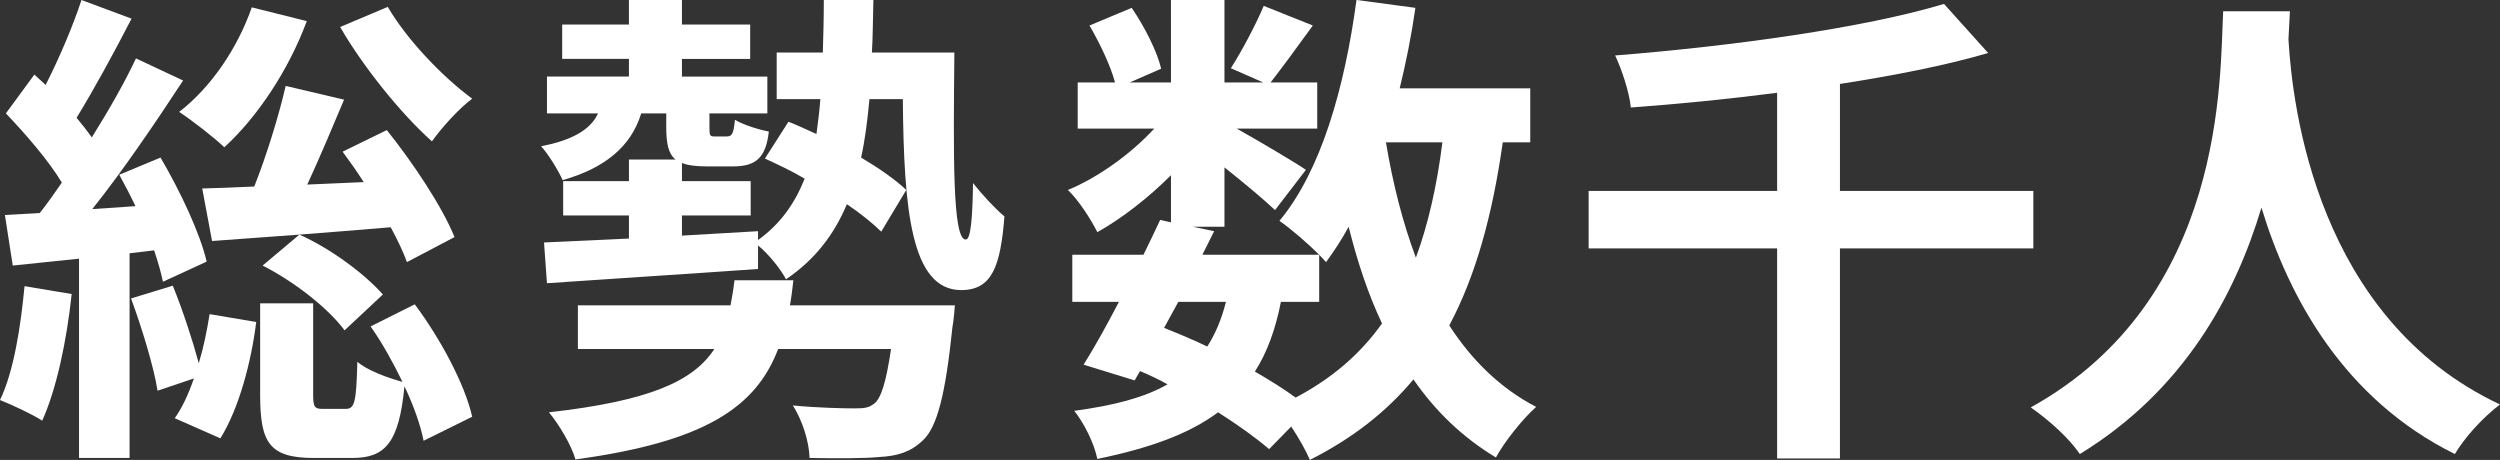<?xml version="1.0" encoding="UTF-8"?><svg id="_レイヤー_2" xmlns="http://www.w3.org/2000/svg" viewBox="0 0 763.959 140.544"><rect x="0" y="0" width="763.959" height="140.544" fill="#333333" stroke="none"/><defs><style>.cls-1{fill:#fff;stroke-width:0px;}</style></defs><g id="_レイヤー_1-2"><path class="cls-1" d="m21.899,89.846c-1.5,14.25-4.65,29.099-9,38.699-3-1.95-9.449-4.95-12.899-6.3,4.2-8.7,6.3-22.199,7.5-34.798l14.399,2.399Zm17.699-12.449v62.547h-15.449v-60.897l-20.249,2.1-2.4-15.45,10.649-.6c2.25-2.85,4.5-6,6.75-9.3-4.05-6.75-11.1-14.85-17.1-21.149l8.7-11.85c1.199,1.05,2.25,2.1,3.449,3.15C18.149,17.699,22.35,7.8,24.899,0l15.299,5.7c-5.25,10.2-11.55,21.749-16.799,30.299,1.649,1.95,3.3,4.05,4.649,6,5.25-8.4,10.05-16.799,13.5-24.149l14.399,6.75c-8.25,12.6-18.3,27.449-27.749,39.298l13.199-.9c-1.65-3.45-3.3-6.6-4.95-9.6l12.6-5.25c6,10.2,12.149,23.249,14.1,31.799l-13.35,6.15c-.6-2.85-1.5-6-2.699-9.6l-7.5.9Zm13.199,9.899c3,7.35,6,16.5,7.95,23.699,1.5-4.95,2.55-10.2,3.3-15l14.249,2.4c-1.5,12.149-5.25,26.399-10.949,35.549l-13.95-6.15c2.25-3.15,4.2-7.35,5.851-12.149l-11.1,3.75c-1.2-7.5-4.8-19.199-8.1-28.199l12.749-3.9ZM93.746,6.45c-5.55,15-15.149,29.399-25.199,38.548-3.149-3-9.899-8.25-13.799-10.799,9.749-7.5,17.849-19.499,22.199-31.949l16.799,4.2Zm30.599,73.647c-1.05-3-2.85-6.75-4.949-10.649-19.499,1.65-39.599,3.15-54.598,4.2l-3-16.049c4.649-.15,10.05-.3,15.899-.6,3.75-9.449,7.499-21.599,9.6-30.749l17.849,4.2c-3.6,8.55-7.499,17.85-11.249,25.949l17.249-.75c-2.1-3.3-4.35-6.45-6.449-9.3l13.499-6.6c7.949,9.899,16.949,23.399,20.699,32.699l-14.55,7.649Zm2.4,12.899c7.949,10.65,15.299,24.449,17.549,34.349l-14.849,7.35c-.9-4.65-3-10.65-5.851-16.649-1.649,17.399-5.999,21.899-15.899,21.899h-11.85c-13.649,0-16.349-4.8-16.349-19.349v-27.899h16.199v27.749c0,4.05.45,4.5,3,4.5h6.899c2.7,0,3.3-1.65,3.6-14.399,2.851,2.55,9.3,4.95,13.8,6.15-2.85-5.85-6.149-11.85-9.75-16.949l13.5-6.75Zm-35.249-21.299c9.75,4.35,20.1,12.149,25.499,18.299l-11.699,10.949c-5.1-6.899-15.6-14.999-25.049-19.799l11.249-9.45ZM118.495,2.1c5.85,10.049,16.8,21.449,25.799,28.049-4.05,3-9.449,9-12.299,13.049-9.45-8.399-21.149-22.949-28.049-34.949l14.549-6.149Z"/><path class="cls-1" d="m291.64,16.049c-.3,31.199-.601,57.148,3.449,57.148,1.65.15,2.101-7.35,2.25-17.25,2.851,3.6,6.6,7.65,9.6,10.2-1.2,15.149-3.75,22.499-13.199,22.499-15.449,0-17.549-24.899-17.85-58.348h-10.199c-.6,6.45-1.35,12.45-2.55,17.849,5.55,3.3,10.499,6.75,13.799,9.9l-7.649,12.75c-2.55-2.55-6.3-5.55-10.499-8.4-3.9,9.3-9.75,16.949-18.6,22.949-1.65-3.15-5.399-7.8-8.55-10.35v7.2c-23.249,1.65-47.397,3.15-64.497,4.35l-.9-12.449c7.2-.3,16.199-.75,25.949-1.2v-7.05h-20.1v-10.5h20.1v-6.6h14.249c-2.249-1.8-2.85-4.95-2.85-10.049v-4.05h-7.649c-3.15,10.349-11.399,16.799-23.999,20.399-1.2-2.7-4.35-7.95-6.6-10.35,8.55-1.65,14.999-4.65,17.399-10.049h-15.6v-11.25h25.049v-5.399h-20.399V7.5h20.399V0h16.199v7.5h20.85v10.5h-20.85v5.399h26.099v11.25h-17.699v4.05c0,2.85.15,3,1.65,3h3.6c1.65,0,2.101-.75,2.55-5.1,2.4,1.5,7.2,3,10.35,3.6-.899,8.1-4.05,10.65-10.949,10.65h-7.8c-3.45,0-6-.3-7.8-1.05v5.55h20.999v10.5h-20.999v6.15l23.249-1.35v2.7c6.899-4.95,11.25-11.25,14.25-18.75-4.05-2.4-8.25-4.35-12.149-6.149l7.199-11.25c2.7,1.05,5.55,2.4,8.55,3.75.45-3.3.899-6.899,1.2-10.649h-13.35v-14.25h14.1c.149-5.1.3-10.35.3-16.049h15.149c-.15,5.55-.15,10.95-.45,16.049h25.199Zm.149,77.247s-.3,4.5-.75,6.75c-2.1,20.399-4.649,30.449-8.999,34.499-3.75,3.6-7.8,4.8-13.2,5.1-4.649.45-12.749.45-21.448.3-.15-5.1-2.25-11.549-5.101-16.049,7.65.75,15.6.9,18.899.9,2.85,0,4.35-.15,6-1.5,2.1-1.65,3.6-6.6,5.1-16.649h-34.498c-6.75,17.699-22.199,28.349-61.948,33.749-1.199-4.35-5.1-10.8-8.1-14.399,30.599-3.45,44.099-9.45,50.548-19.349h-41.698v-13.35h46.648c.45-2.4.9-4.95,1.2-7.65h17.999c-.3,2.7-.6,5.25-1.05,7.65h50.397Z"/><path class="cls-1" d="m459.22,43.499c-3.149,22.199-8.249,40.798-16.349,55.947,6.899,10.65,15.599,19.199,26.549,24.899-4.05,3.6-9.6,10.5-12.3,15.449-10.199-6.15-18.449-14.1-25.199-23.849-8.249,9.9-18.599,18-31.648,24.599-1.05-2.55-3.3-6.6-5.7-10.2l-6.749,6.9c-4.05-3.45-9.45-7.35-15.6-11.25-8.85,6.6-20.85,10.949-36.898,14.25-1.05-5.1-4.2-11.1-7.05-14.7,12.149-1.65,21.449-4.05,28.499-8.1-2.7-1.5-5.55-2.85-8.399-4.05l-1.65,2.85-15.6-4.8c3.3-5.25,7.05-12,10.8-19.199h-14.249v-14.399h21.749c1.8-3.75,3.6-7.35,5.1-10.65l3.3.75v-14.399c-6.899,6.9-14.999,13.2-22.499,17.399-1.95-3.9-5.7-9.75-9-12.899,9.149-3.75,19.199-10.95,26.399-18.75h-23.399v-14.099h11.399c-1.35-5.1-4.649-12-7.8-17.399l12.899-5.4c3.9,5.7,7.8,13.35,9,18.599l-9.6,4.2h12.6V0h16.35v25.199h11.85l-9.9-4.35c3.45-5.399,7.65-13.349,10.05-19.049l15,6c-4.65,6.45-9.3,12.75-12.9,17.399h14.25v14.099h-24.599c7.199,4.05,17.849,10.35,21.148,12.6l-9.449,12.299c-3.3-3.15-9.6-8.399-15.449-13.049v18.149h-9.6l6.449,1.35-3.6,7.2h35.698c-3.449-3.45-8.85-8.1-12.149-10.35,12.75-15.3,19.949-40.798,23.549-67.498l18,2.4c-1.2,8.4-2.851,16.649-4.8,24.599h39.898v16.5h-8.4Zm-103.495,56.697c4.499,1.8,8.85,3.6,13.199,5.7,2.399-3.75,4.35-8.25,5.699-13.649h-14.549l-4.35,7.949Zm35.698-7.949c-1.65,8.399-4.2,15.449-7.95,21.299,4.65,2.7,9,5.4,12.45,7.95,11.1-5.85,19.799-13.35,26.398-22.649-4.199-8.85-7.499-18.75-10.199-29.549-2.1,3.9-4.5,7.5-6.899,10.799-.601-.6-1.2-1.35-2.101-2.25v14.399h-11.699Zm32.099-48.748c2.1,12.599,5.1,24.449,9.149,35.249,3.75-10.2,6.45-22.049,8.1-35.249h-17.249Z"/><path class="cls-1" d="m621.354,75.897h-59.098v64.197h-19.199v-64.197h-57.598v-17.549h57.598v-29.999c-14.999,1.95-30.299,3.45-44.698,4.5-.45-4.65-2.85-11.85-4.8-15.899,35.849-2.85,76.047-8.399,100.496-15.749l13.499,14.999c-13.349,3.9-28.948,6.9-45.298,9.45v32.699h59.098v17.549Z"/><path class="cls-1" d="m699.762,3.45c-.149,2.4-.3,5.4-.449,8.55,1.199,20.699,8.699,85.347,64.646,111.596-5.549,4.2-10.949,10.35-13.799,15.149-33.898-16.799-50.698-47.698-59.098-75.297-8.1,26.999-23.85,55.947-55.498,75.297-3.149-4.65-8.999-10.05-14.999-14.25,59.848-33.149,57.747-101.246,58.798-121.045h20.398Z"/></g></svg>
